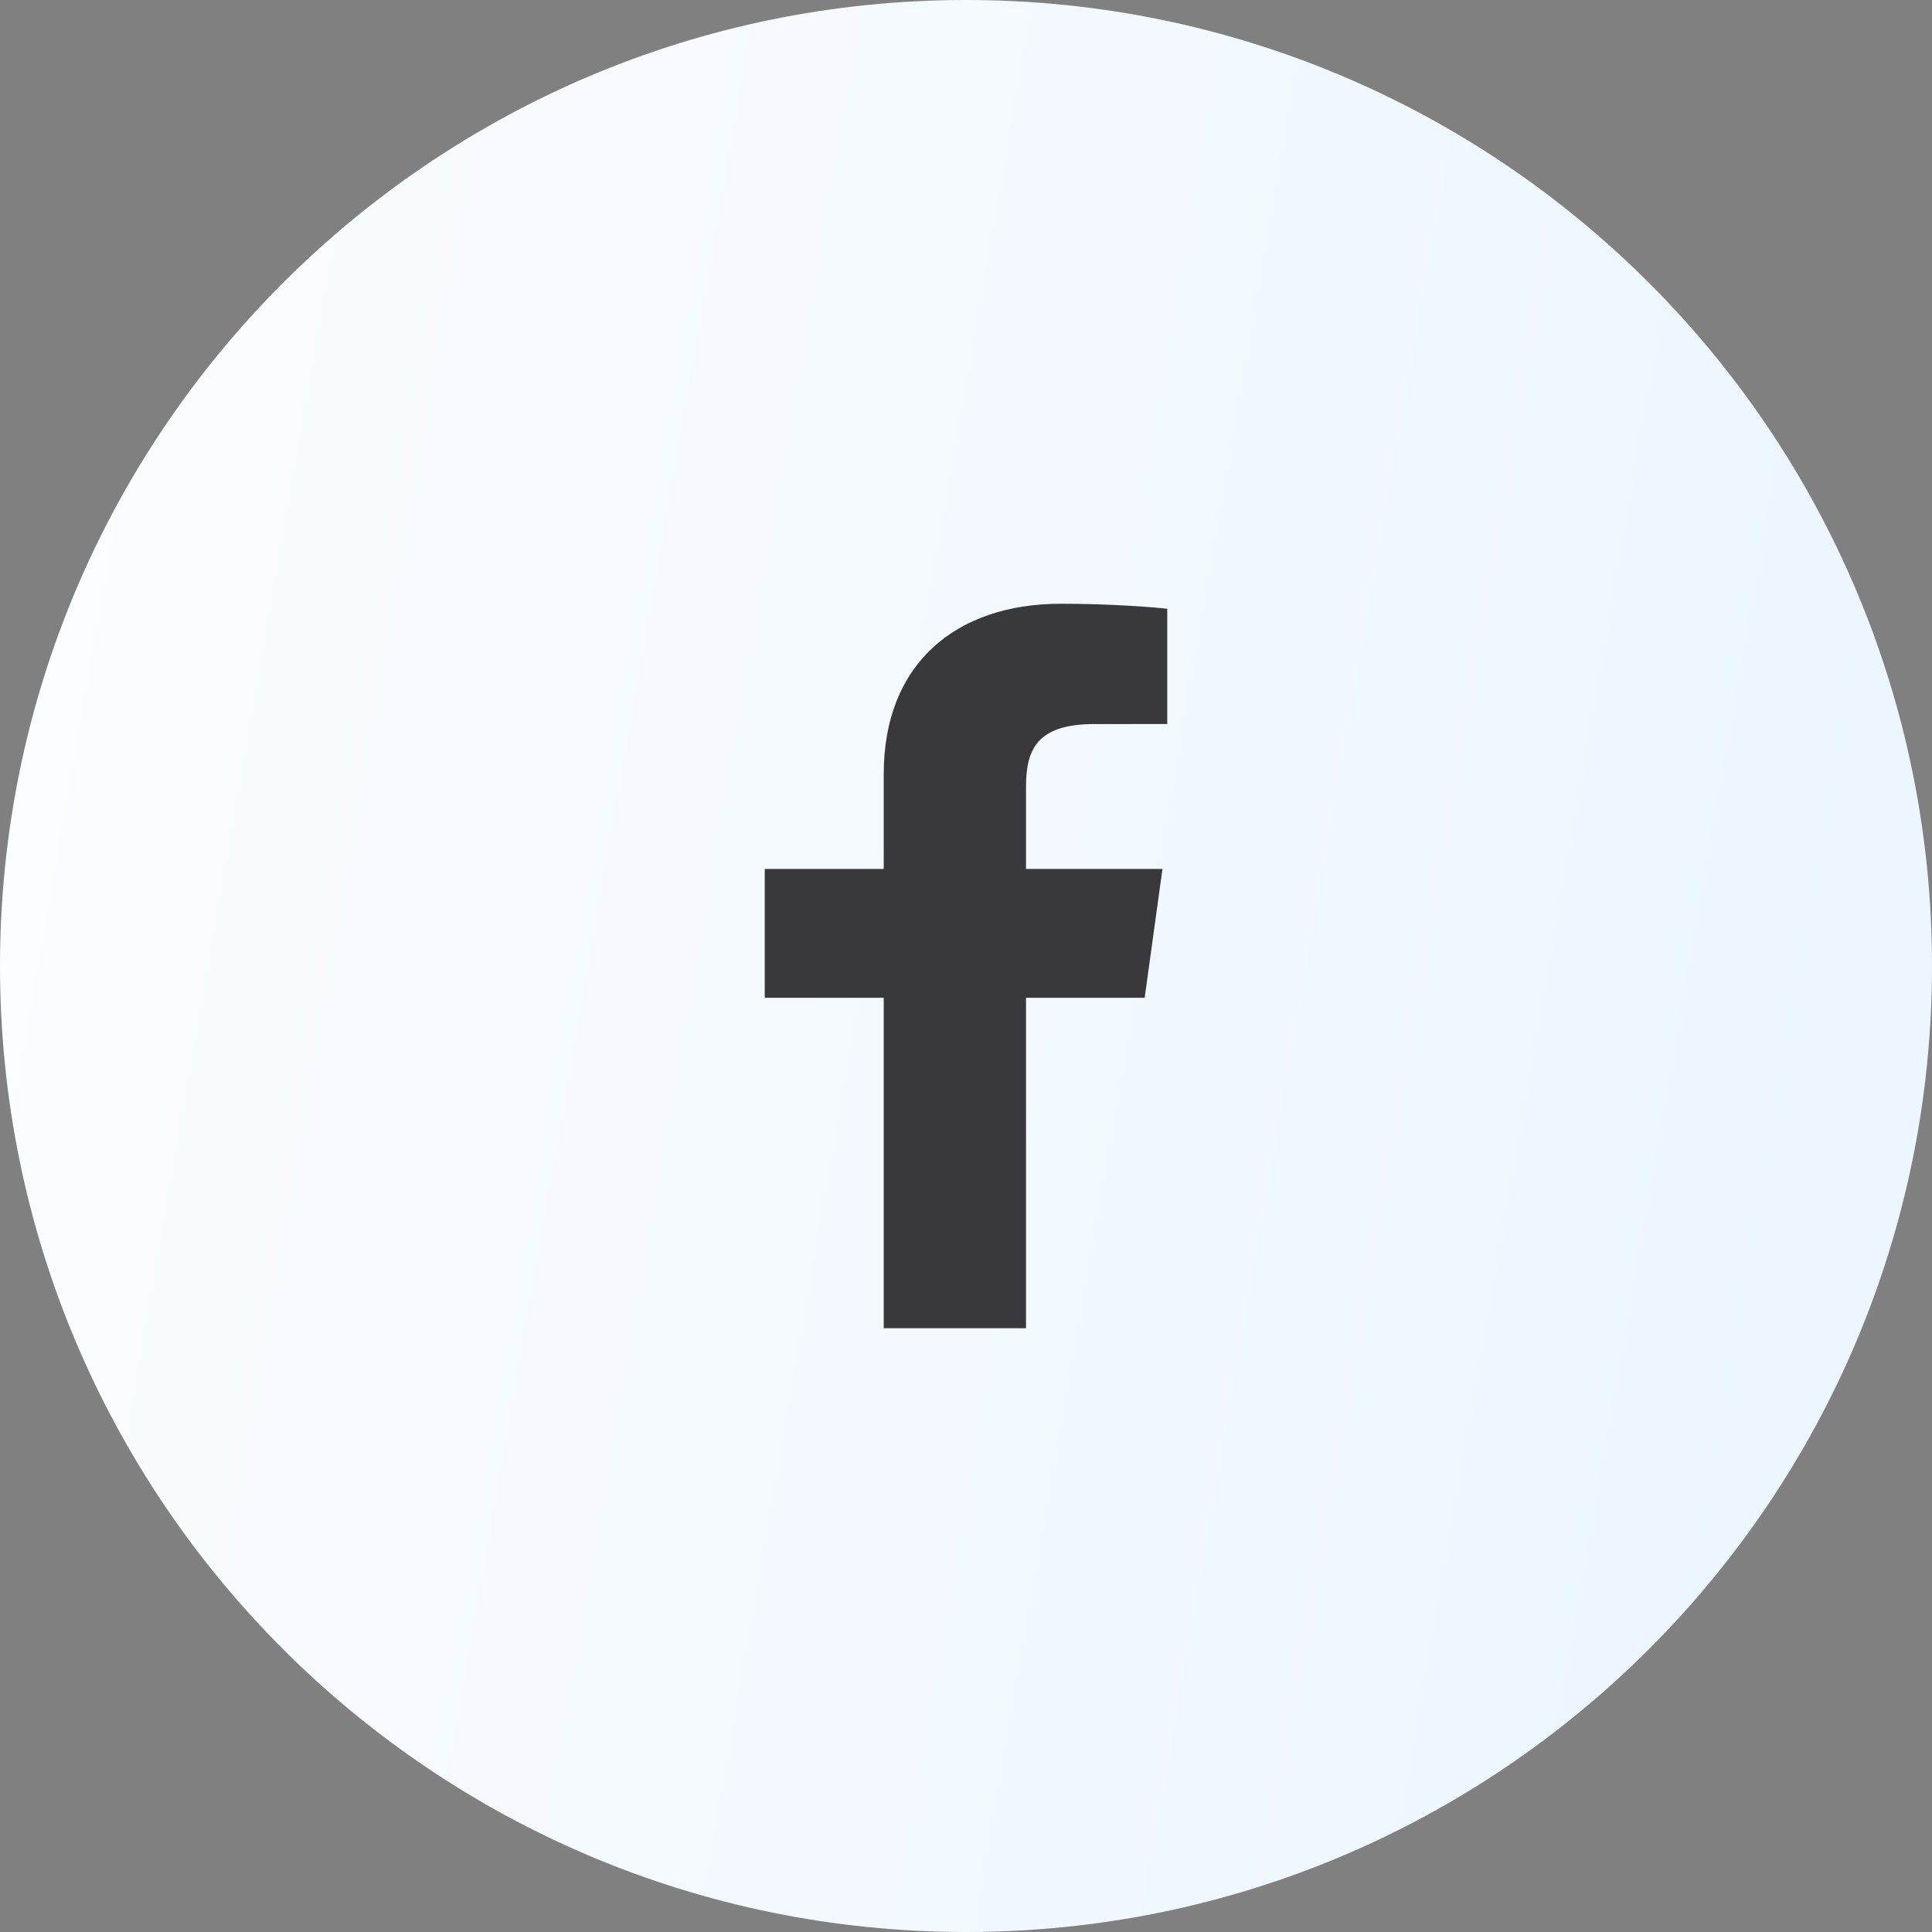 <svg width="48" height="48" viewBox="0 0 48 48" fill="none" xmlns="http://www.w3.org/2000/svg">
<rect x="0" y="0" width="48" height="48" fill="#808080" stroke="none"/>
<path fill-rule="evenodd" clip-rule="evenodd" d="M24 48C37.255 48 48 37.255 48 24C48 10.745 37.255 0 24 0C10.745 0 0 10.745 0 24C0 37.255 10.745 48 24 48Z" fill="url(#paint0_linear)"/>
<path fill-rule="evenodd" clip-rule="evenodd" d="M25.491 33V24.79H28.439L28.881 21.589H25.491V19.546C25.491 18.62 25.765 17.989 27.188 17.989L29 17.988V15.125C28.687 15.087 27.611 15 26.36 15C23.746 15 21.956 16.491 21.956 19.229V21.589H19V24.79H21.956V33H25.491Z" fill="#39383A"/>
<defs>
<linearGradient id="paint0_linear" x1="7.06607e-07" y1="9.893" x2="53.021" y2="19.107" gradientUnits="userSpaceOnUse">
<stop stop-color="#FCFDFF"/>
<stop offset="1" stop-color="#EAF5FF"/>
</linearGradient>
</defs>
</svg>
